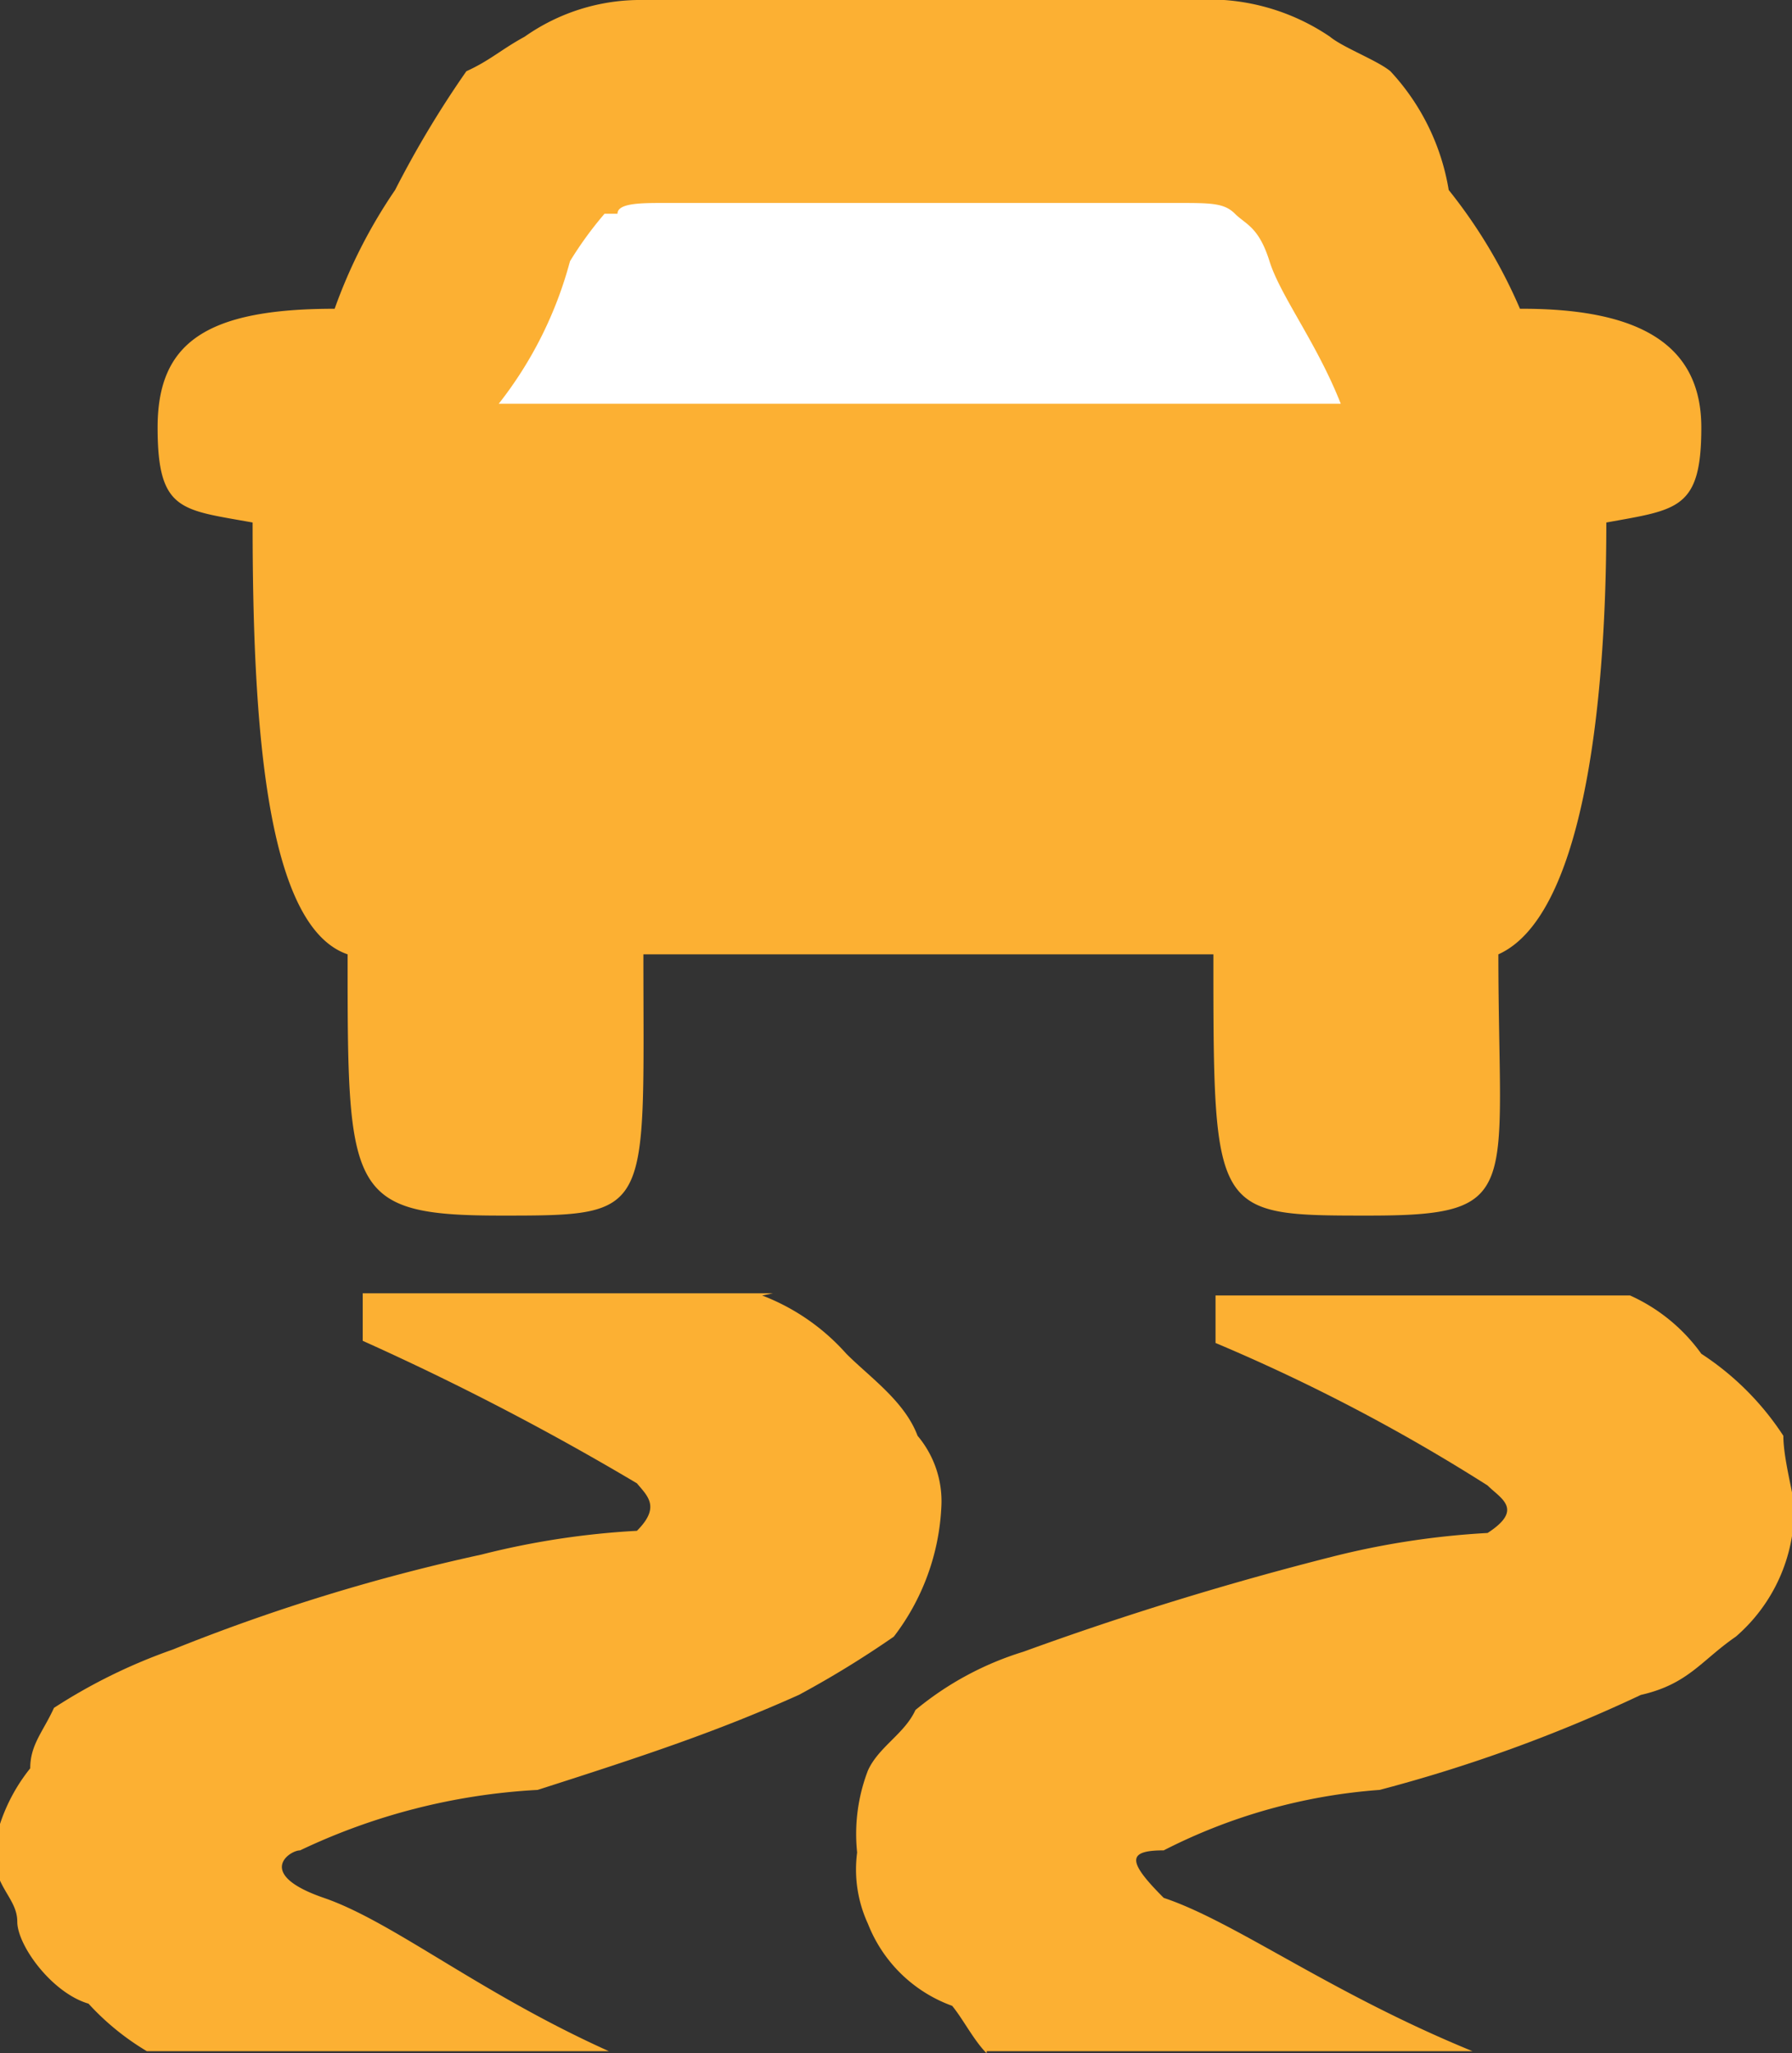 <svg id="Layer_1" data-name="Layer 1" xmlns="http://www.w3.org/2000/svg" viewBox="0 0 8.3 9.51"><rect x="0" y="0" width="8.3" height="9.51" fill="#333333" stroke="none"/><defs><style>.cls-1{fill:#fcb033;}.cls-2{fill:#fff;}</style></defs><title>Common-IP Indicator-VSA-amber-svg</title><path class="cls-1" d="M286.9,340.22H285v.22a12.55,12.55,0,0,1,1.27.66c.05.06.11.11,0,.22a3.74,3.74,0,0,0-.72.11,8.9,8.9,0,0,0-1.43.44,2.57,2.57,0,0,0-.55.27c-.05.11-.11.17-.11.28a.82.82,0,0,0-.17.38c0,.17.11.22.11.33s.16.33.33.38a1.19,1.19,0,0,0,.27.22h2.14c-.6-.27-1-.6-1.32-.71s-.16-.22-.11-.22a2.92,2.92,0,0,1,1.1-.28c.5-.16.83-.27,1.21-.44a4.58,4.58,0,0,0,.44-.27,1.07,1.07,0,0,0,.22-.6.47.47,0,0,0-.11-.33c-.06-.16-.22-.27-.33-.38a1,1,0,0,0-.39-.27" transform="translate(-283.32 -334.23)"/><path class="cls-1" d="M287.89,343.74c-.06-.06-.11-.16-.16-.22a.66.66,0,0,1-.39-.38.6.6,0,0,1-.05-.33.82.82,0,0,1,.05-.38c.05-.11.17-.17.22-.28a1.45,1.45,0,0,1,.5-.27,14.81,14.81,0,0,1,1.43-.44,3.77,3.77,0,0,1,.72-.11c.17-.11.06-.16,0-.22a8.49,8.49,0,0,0-1.26-.66v-.22h1.92a.82.82,0,0,1,.33.27,1.3,1.3,0,0,1,.38.38c0,.11.05.28.05.33a.78.78,0,0,1-.27.6c-.16.11-.22.22-.44.27a7,7,0,0,1-1.21.44,2.61,2.61,0,0,0-1,.28c-.17,0-.17.05,0,.22.33.11.77.44,1.43.71h-2.25" transform="translate(-283.32 -334.23)"/><path class="cls-1" d="M290.36,335.66a2.38,2.38,0,0,0-.33-.55,1.06,1.06,0,0,0-.27-.55c-.06-.05-.22-.11-.28-.16a1,1,0,0,0-.49-.17h-2.69a.93.93,0,0,0-.55.17c-.11.06-.16.11-.27.16a4.69,4.69,0,0,0-.33.55,2.4,2.4,0,0,0-.28.55c-.6,0-.82.16-.82.55s.11.38.44.44c0,.93.06,1.87.44,2,0,1.1,0,1.21.71,1.21s.66,0,.66-1.21h2.64c0,1.21,0,1.21.72,1.21s.6-.11.6-1.21c.38-.17.5-1.1.5-2,.33-.06.44-.06.44-.44s-.28-.55-.83-.55" transform="translate(-283.32 -334.23)"/><path class="cls-2" d="M285.63,336.1a1.83,1.83,0,0,0,.33-.66,1.7,1.7,0,0,1,.16-.22h.06c0-.05.11-.05.22-.05h2.37c.16,0,.22,0,.27.05s.11.06.16.22.22.38.33.66h-3.9" transform="translate(-283.32 -334.23)"/></svg>